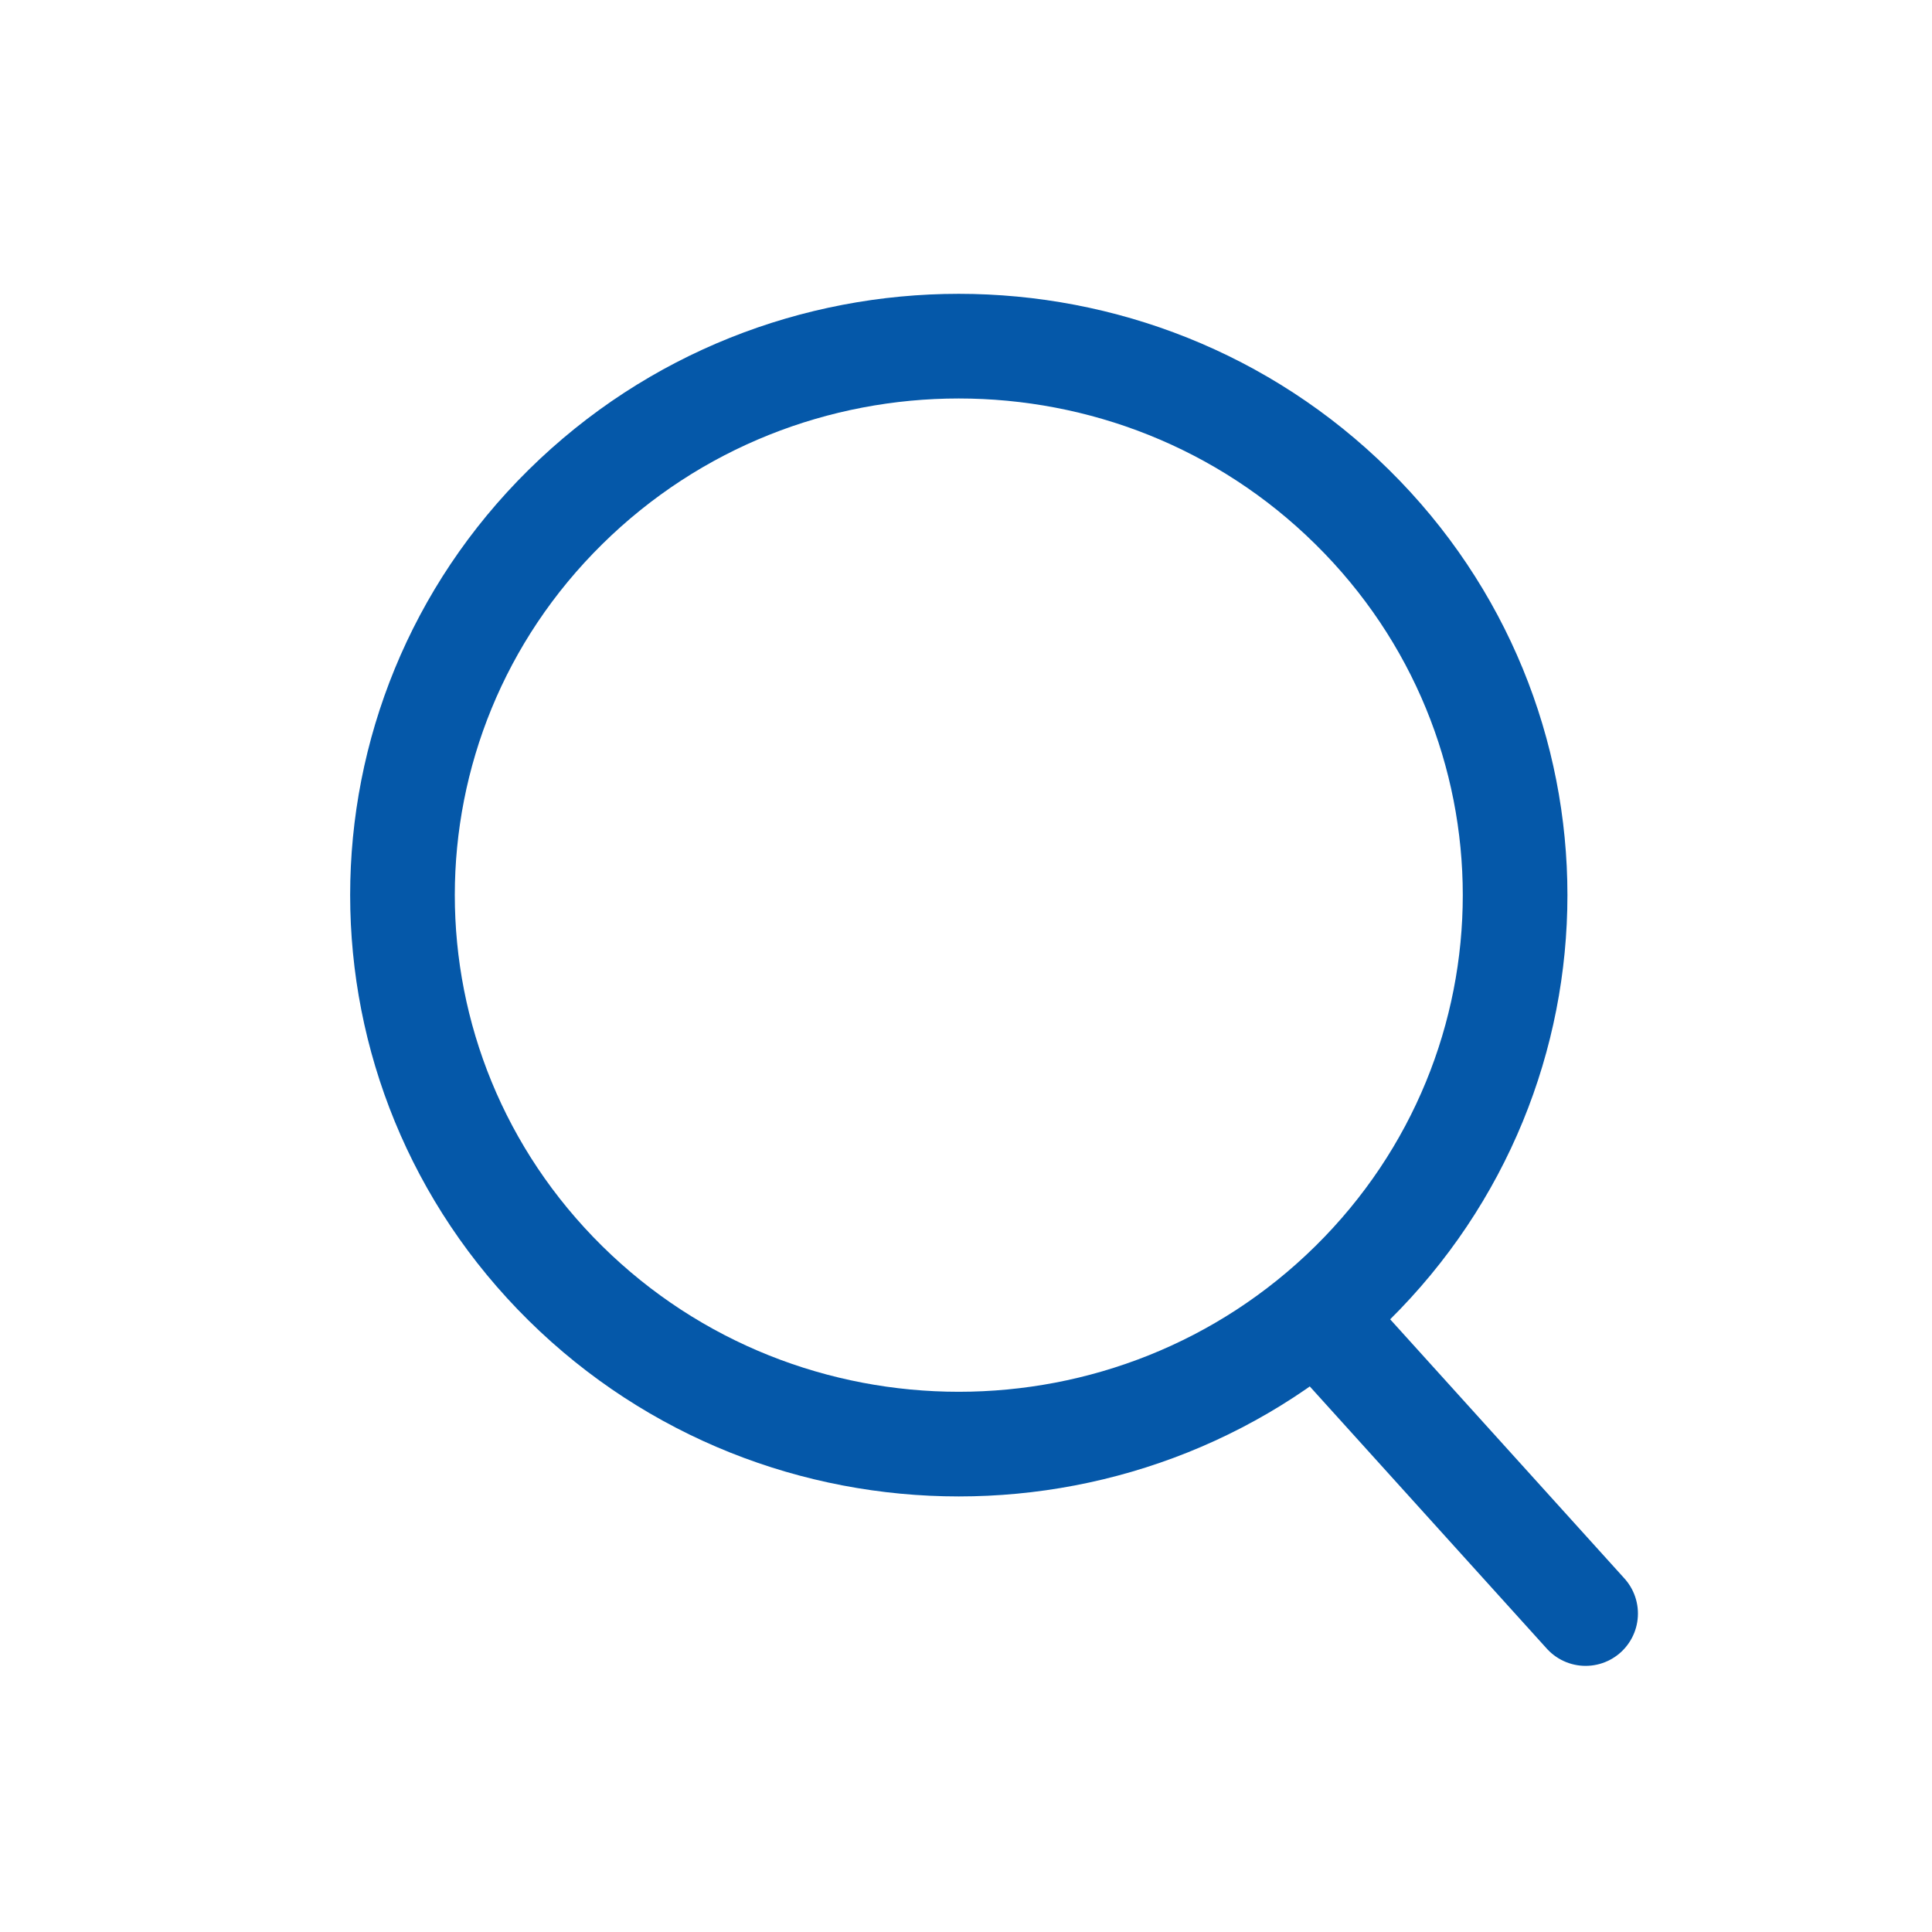 <?xml version="1.0" encoding="UTF-8"?>
<svg width="24px" height="24px" viewBox="0 0 24 24" version="1.1" xmlns="http://www.w3.org/2000/svg" xmlns:xlink="http://www.w3.org/1999/xlink">
    <title>icon-搜索</title>
    <g id="页面-1" stroke="none" stroke-width="1" fill="none" fill-rule="evenodd">
        <g id="顶部搜索-收起状态" transform="translate(-873, -71)" stroke="#0558A9" stroke-width="1.3">
            <g id="搜索样式--hover备份" transform="translate(0, 39)">
                <g id="编组-5" transform="translate(515, 26)">
                    <g id="编组-2" transform="translate(340, 0)">
                        <g id="编组-3" transform="translate(18, 6)">
                            <g id="编组-8" transform="translate(5, 4.3)">
                                <path d="M2.024,1.998 C-0.675,4.66 -0.675,8.978 2.024,11.642 L2.024,11.642 C4.722,14.305 9.098,14.305 11.797,11.642 L11.797,11.642 C14.496,8.978 14.496,4.66 11.797,1.998 L11.797,1.998 C10.448,0.666 8.679,0 6.91,0 L6.91,0 C5.141,0 3.374,0.666 2.024,1.998 L2.024,1.998 Z" id="Clip-2"></path>
                                <line x1="11.534" y1="12.245" x2="14.697" y2="15.744" id="Stroke-3" stroke-linecap="round" stroke-linejoin="round"></line>
                            </g>
                        </g>
                    </g>
                </g>
            </g>
        </g>
    </g>
</svg>